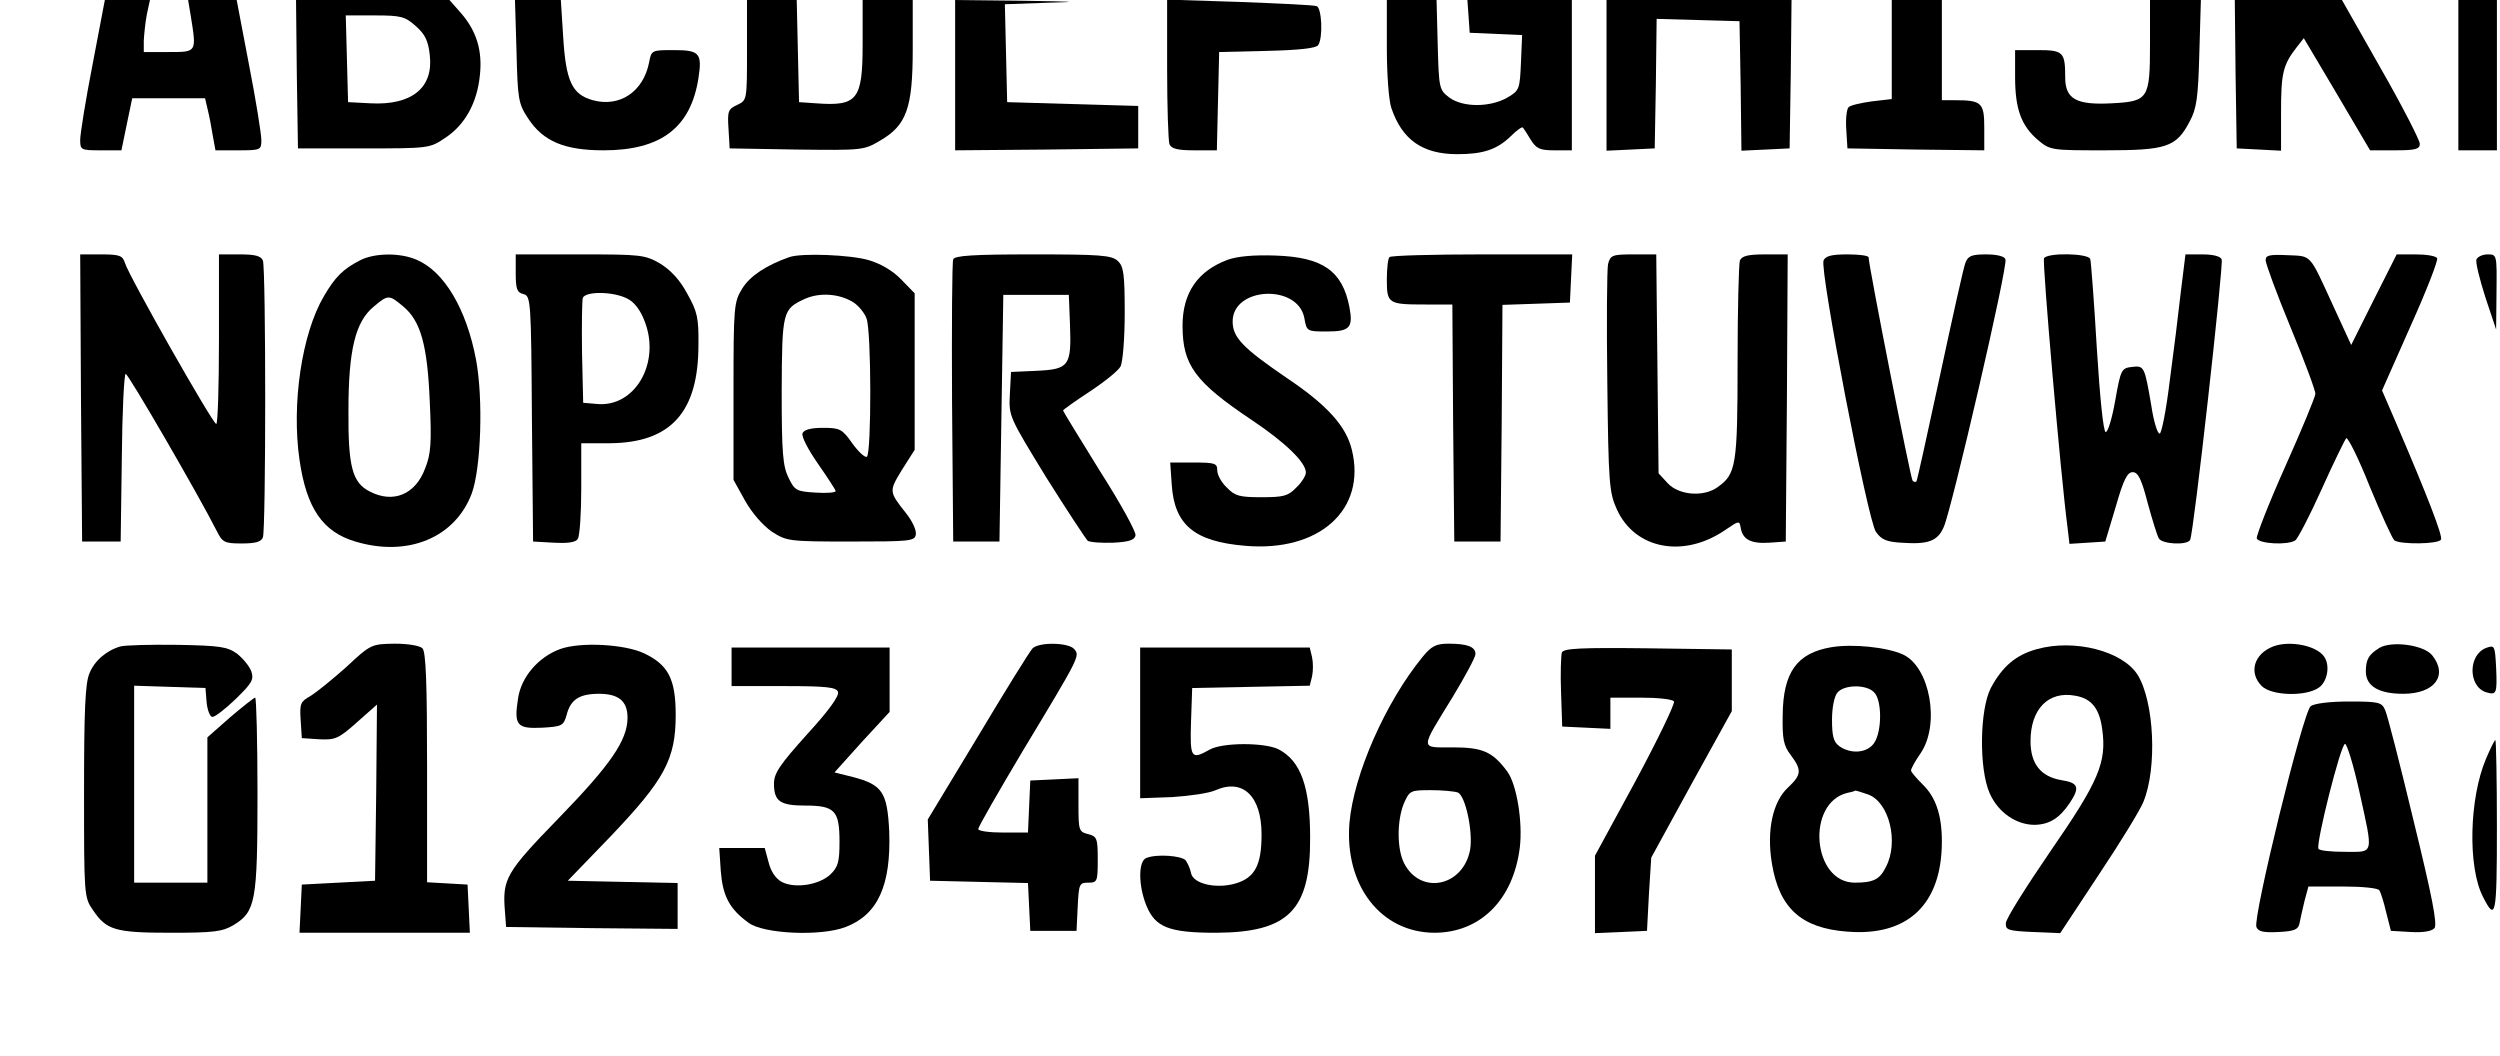 <?xml version="1.0" encoding="UTF-8" standalone="yes"?>
<svg version="1.0" xmlns="http://www.w3.org/2000/svg" width="646.966" height="273.306" viewBox="0 0 647 274" preserveAspectRatio="xMidYMid meet">
  <g transform="translate(0,274) scale(0.1,-0.1)" fill="#000000" stroke="none">
    <path d="M232 2572 c-18 -92 -32 -180 -32 -195 0 -26 2 -27 53 -27 l54 0 14
68 14 67 94 0 95 0 7 -30 c4 -16 10 -47 13 -67 l7 -38 59 0 c59 0 60 1 60 27
0 15 -14 103 -32 195 l-32 168 -63 0 -63 0 7 -42 c15 -94 16 -93 -57 -93 l-65
0 0 30 c1 17 4 47 8 68 l8 37 -59 0 -58 0 -32 -168z"/>
    <path d="M762 2548 l3 -193 171 0 c169 0 171 0 212 28 50 33 82 90 89 162 7
64 -9 115 -49 161 l-30 34 -199 0 -199 0 2 -192z m309 124 c24 -21 32 -38 36
-75 10 -85 -47 -131 -155 -125 l-57 3 -3 113 -3 112 76 0 c68 0 78 -3 106 -28z"/>
    <path d="M1332 2607 c3 -125 5 -136 30 -174 39 -60 95 -83 196 -83 149 0 226
59 246 187 10 65 3 73 -64 73 -57 0 -58 0 -64 -32 -15 -76 -76 -117 -146 -98
-54 15 -70 49 -77 166 l-6 94 -59 0 -60 0 4 -133z"/>
    <path d="M1930 2610 c0 -130 0 -130 -25 -142 -24 -11 -26 -16 -23 -62 l3 -51
174 -3 c170 -2 174 -2 216 23 69 40 85 84 85 238 l0 127 -65 0 -65 0 0 -114
c0 -145 -13 -162 -121 -154 l-44 3 -3 133 -3 132 -64 0 -65 0 0 -130z"/>
    <path d="M2470 2545 l0 -195 238 2 237 3 0 55 0 55 -170 5 -170 5 -3 127 -3
127 113 4 c85 2 70 3 -64 5 l-178 2 0 -195z"/>
    <path d="M3020 2561 c0 -99 3 -186 6 -195 5 -12 21 -16 65 -16 l58 0 3 128 3
127 125 3 c84 2 127 7 132 15 13 20 9 97 -4 101 -7 3 -97 7 -200 11 l-188 6 0
-180z"/>
    <path d="M3590 2616 c0 -68 5 -138 12 -157 28 -82 81 -119 171 -119 67 0 103
12 139 47 15 15 29 25 31 22 2 -2 11 -16 20 -31 15 -24 24 -28 62 -28 l45 0 0
195 0 195 -136 0 -135 0 3 -42 3 -43 68 -3 68 -3 -3 -71 c-3 -69 -4 -73 -35
-91 -45 -26 -116 -26 -151 0 -26 20 -27 23 -30 137 l-3 116 -64 0 -65 0 0
-124z"/>
    <path d="M4160 2545 l0 -196 63 3 62 3 3 168 2 168 108 -3 107 -3 3 -168 2
-168 63 3 62 3 3 193 2 192 -240 0 -240 0 0 -195z"/>
    <path d="M4900 2611 l0 -128 -52 -6 c-28 -4 -55 -10 -60 -15 -5 -5 -8 -31 -6
-58 l3 -49 178 -3 177 -2 0 59 c0 65 -7 71 -77 71 l-33 0 0 130 0 130 -65 0
-65 0 0 -129z"/>
    <path d="M5570 2627 c0 -144 -4 -150 -99 -155 -92 -5 -121 11 -121 67 0 66 -5
71 -71 71 l-59 0 0 -70 c0 -83 16 -126 59 -163 32 -27 35 -27 173 -27 161 0
186 8 221 75 18 33 22 62 25 178 l4 137 -66 0 -66 0 0 -113z"/>
    <path d="M5792 2548 l3 -193 58 -3 57 -3 0 101 c0 100 5 122 41 168 l18 23 86
-145 86 -146 64 0 c54 0 65 3 65 17 0 9 -45 97 -101 195 l-101 178 -139 0
-139 0 2 -192z"/>
    <path d="M6370 2545 l0 -195 50 0 50 0 0 195 0 195 -50 0 -50 0 0 -195z"/>
    <path d="M202 1708 l3 -373 50 0 50 0 3 218 c1 119 6 217 10 217 7 0 190 -316
236 -407 15 -30 20 -33 65 -33 35 0 51 4 55 16 8 20 8 698 0 718 -5 12 -20 16
-60 16 l-54 0 0 -220 c0 -121 -3 -220 -7 -220 -9 0 -227 384 -237 418 -6 19
-14 22 -62 22 l-54 0 2 -372z"/>
    <path d="M925 2064 c-43 -22 -64 -43 -93 -93 -57 -97 -84 -279 -63 -424 18
-125 60 -187 145 -212 136 -41 259 10 302 125 24 66 30 245 11 347 -25 132
-83 229 -154 259 -43 19 -111 18 -148 -2z m113 -119 c46 -38 63 -102 69 -248
5 -105 3 -135 -12 -172 -25 -68 -83 -92 -144 -60 -45 23 -56 64 -55 210 0 157
18 230 65 269 38 32 40 32 77 1z"/>
    <path d="M1330 2031 c0 -40 3 -50 20 -54 19 -5 20 -15 22 -324 l3 -318 54 -3
c37 -2 57 1 62 10 5 7 9 66 9 131 l0 117 73 0 c159 1 231 80 231 255 1 70 -3
87 -29 133 -19 36 -43 61 -70 78 -40 23 -50 24 -208 24 l-167 0 0 -49z m290
-66 c18 -9 34 -30 45 -60 41 -107 -26 -223 -125 -213 l-35 3 -3 129 c-1 72 0
136 2 143 7 18 80 17 116 -2z"/>
    <path d="M2040 2073 c-60 -21 -102 -49 -122 -81 -22 -36 -23 -45 -23 -267 l0
-230 30 -54 c18 -32 46 -64 69 -80 39 -25 43 -26 205 -26 153 0 166 1 169 18
2 11 -9 35 -25 55 -45 57 -45 57 -11 113 l33 52 0 203 0 203 -35 36 c-21 22
-53 41 -84 50 -47 14 -174 19 -206 8z m167 -118 c13 -9 28 -27 33 -41 13 -32
13 -351 1 -359 -5 -3 -22 13 -38 35 -26 37 -32 40 -76 40 -32 0 -49 -5 -53
-14 -3 -9 15 -43 40 -79 25 -36 46 -68 46 -71 0 -4 -24 -6 -52 -4 -49 3 -54 5
-70 38 -15 30 -18 64 -18 225 1 208 2 213 61 240 39 17 90 13 126 -10z"/>
    <path d="M2465 2067 c-3 -6 -4 -174 -3 -372 l3 -360 60 0 60 0 5 320 5 320 85
0 85 0 3 -77 c4 -107 -2 -116 -86 -120 l-67 -3 -3 -58 c-3 -57 -2 -58 94 -215
54 -86 103 -160 108 -165 6 -4 36 -6 66 -5 41 2 56 7 58 19 2 9 -40 85 -93
168 -52 84 -95 154 -95 156 0 2 31 24 69 49 38 25 74 54 80 65 6 11 11 73 11
139 0 102 -3 121 -18 135 -16 15 -47 17 -221 17 -152 0 -203 -3 -206 -13z"/>
    <path d="M3177 2066 c-78 -29 -117 -86 -117 -171 0 -102 32 -146 180 -245 88
-59 140 -110 140 -136 0 -8 -11 -26 -25 -39 -21 -22 -33 -25 -90 -25 -57 0
-69 3 -90 25 -14 13 -25 33 -25 45 0 18 -6 20 -61 20 l-61 0 4 -58 c7 -104 59
-147 190 -158 193 -17 316 94 277 250 -15 61 -65 116 -168 185 -114 78 -141
105 -141 147 0 90 169 98 186 9 6 -35 7 -35 59 -35 59 0 68 10 58 63 -18 94
-69 130 -192 134 -57 2 -99 -2 -124 -11z"/>
    <path d="M3597 2073 c-4 -3 -7 -30 -7 -59 0 -62 4 -64 101 -64 l69 0 2 -307 3
-308 60 0 60 0 3 307 2 307 88 3 87 3 3 63 3 62 -234 0 c-128 0 -237 -3 -240
-7z"/>
    <path d="M4164 2055 c-3 -13 -4 -152 -2 -307 3 -264 5 -286 25 -330 47 -103
173 -127 281 -53 35 24 37 25 40 6 5 -31 27 -42 74 -39 l43 3 3 373 2 372 -59
0 c-44 0 -60 -4 -65 -16 -3 -9 -6 -128 -6 -265 0 -268 -4 -289 -52 -323 -36
-26 -100 -21 -129 10 l-24 26 -3 284 -3 284 -59 0 c-55 0 -60 -2 -66 -25z"/>
    <path d="M4723 2064 c-10 -26 115 -676 136 -704 14 -20 28 -26 66 -28 70 -5
94 4 110 41 20 44 167 678 160 694 -2 8 -22 13 -50 13 -38 0 -47 -4 -54 -22
-5 -13 -34 -144 -66 -293 -32 -148 -59 -272 -61 -274 -2 -2 -7 -2 -10 2 -5 5
-114 558 -114 579 0 5 -25 8 -55 8 -41 0 -57 -4 -62 -16z"/>
    <path d="M5295 2070 c-5 -8 44 -571 61 -698 l5 -43 47 3 46 3 27 90 c20 70 30
90 44 90 14 0 23 -18 39 -80 12 -44 25 -86 29 -92 9 -15 73 -18 81 -4 9 14 87
713 82 728 -3 8 -22 13 -50 13 l-44 0 -12 -97 c-6 -54 -19 -159 -29 -233 -9
-74 -21 -135 -26 -135 -6 0 -16 34 -22 75 -17 99 -18 102 -50 98 -27 -3 -29
-7 -43 -86 -8 -46 -19 -83 -25 -83 -6 1 -15 89 -23 218 -7 120 -15 224 -17
231 -5 15 -111 17 -120 2z"/>
    <path d="M5870 2065 c0 -9 29 -88 65 -175 36 -87 65 -165 64 -172 0 -7 -35
-92 -78 -188 -43 -96 -76 -181 -74 -187 6 -14 80 -18 100 -5 6 4 37 63 68 132
31 69 60 128 64 133 4 4 32 -52 61 -125 30 -73 59 -136 64 -140 16 -11 114
-10 121 2 5 9 -35 113 -118 306 l-35 81 74 167 c41 91 72 171 69 176 -3 6 -28
10 -56 10 l-49 0 -59 -117 -59 -118 -46 100 c-64 139 -55 130 -120 133 -46 2
-56 0 -56 -13z"/>
    <path d="M6417 2067 c-3 -7 8 -51 23 -98 l28 -84 1 98 c1 96 1 97 -23 97 -13
0 -26 -6 -29 -13z"/>
    <path d="M305 1063 c-36 -10 -68 -37 -81 -70 -11 -25 -14 -98 -14 -306 0 -269
0 -275 23 -308 35 -52 57 -59 202 -59 113 0 134 3 163 20 57 35 62 60 62 340
0 137 -3 250 -6 250 -3 0 -32 -23 -65 -51 l-59 -52 0 -188 0 -189 -95 0 -95 0
0 255 0 256 93 -3 92 -3 3 -37 c2 -21 9 -38 15 -38 7 0 34 21 61 47 42 41 47
50 40 71 -5 14 -22 34 -37 46 -25 18 -44 21 -155 23 -70 1 -136 -1 -147 -4z"/>
    <path d="M890 1009 c-36 -32 -78 -66 -93 -75 -25 -14 -28 -19 -25 -62 l3 -47
45 -3 c41 -2 50 1 98 44 l52 46 -2 -229 -3 -228 -95 -5 -95 -5 -3 -63 -3 -62
221 0 221 0 -3 63 -3 62 -52 3 -53 3 0 298 c0 218 -3 300 -12 309 -7 7 -38 12
-72 12 -60 -1 -62 -1 -126 -61z"/>
    <path d="M1445 1056 c-57 -21 -101 -73 -109 -128 -11 -70 -3 -79 62 -76 52 3
56 5 64 33 10 40 33 55 84 55 51 0 74 -19 74 -62 0 -58 -43 -121 -177 -259
-139 -143 -148 -159 -141 -244 l3 -40 223 -3 222 -2 0 60 0 59 -142 3 -143 3
111 115 c140 147 169 200 169 315 0 93 -19 130 -82 160 -51 24 -166 30 -218
11z"/>
    <path d="M2671 1058 c-7 -7 -71 -110 -142 -229 l-130 -215 3 -80 3 -79 127 -3
127 -3 3 -62 3 -62 60 0 60 0 3 63 c3 58 4 62 27 62 24 0 25 3 25 60 0 55 -2
60 -25 66 -24 6 -25 10 -25 76 l0 69 -62 -3 -63 -3 -3 -67 -3 -68 -64 0 c-36
0 -65 4 -65 9 0 6 52 96 115 202 149 247 149 247 134 265 -14 17 -90 19 -108
2z"/>
    <path d="M3683 1036 c-96 -117 -179 -305 -190 -431 -13 -162 81 -284 220 -285
119 0 205 85 222 221 8 66 -8 165 -33 198 -38 51 -64 62 -141 62 -86 0 -86 -9
0 131 32 53 59 103 59 111 0 19 -21 27 -70 27 -32 0 -44 -6 -67 -34z m91 -352
c20 -8 40 -102 32 -149 -18 -95 -128 -118 -171 -35 -19 37 -19 110 -1 155 15
34 17 35 70 35 30 0 61 -3 70 -6z"/>
    <path d="M4744 1061 c-90 -15 -126 -65 -127 -177 -1 -61 2 -78 21 -103 29 -39
28 -51 -7 -84 -40 -37 -56 -112 -42 -197 19 -116 76 -168 195 -177 158 -13
246 71 246 234 0 69 -16 115 -50 148 -16 16 -30 32 -30 36 0 5 11 25 25 45 51
75 24 224 -46 256 -42 19 -130 28 -185 19z m110 -117 c21 -20 21 -102 0 -132
-18 -26 -60 -29 -90 -8 -15 11 -19 26 -19 69 0 31 6 61 14 70 17 21 75 22 95
1z m-16 -265 c55 -19 81 -123 47 -188 -16 -33 -33 -41 -81 -41 -110 0 -127
207 -19 233 11 2 20 5 21 6 1 0 15 -4 32 -10z"/>
    <path d="M5277 1056 c-55 -15 -90 -45 -120 -101 -29 -56 -31 -210 -3 -273 22
-50 69 -82 117 -82 38 1 64 17 91 57 27 41 22 52 -22 59 -53 9 -80 42 -80 101
0 84 47 131 116 118 42 -7 63 -33 70 -87 12 -86 -9 -135 -134 -316 -63 -92
-116 -176 -116 -187 -1 -18 6 -20 70 -23 l71 -3 101 153 c56 84 108 169 115
188 36 88 28 259 -15 329 -39 62 -164 94 -261 67z"/>
    <path d="M5890 1063 c-50 -19 -65 -68 -30 -103 25 -25 114 -28 148 -4 22 15
30 57 14 80 -19 29 -89 43 -132 27z"/>
    <path d="M6165 1059 c-27 -17 -35 -29 -35 -61 0 -38 33 -58 97 -58 82 0 117
48 75 100 -22 27 -105 38 -137 19z"/>
    <path d="M6442 1059 c-47 -18 -47 -100 0 -115 27 -8 29 -4 26 64 -3 57 -4 59
-26 51z"/>
    <path d="M1890 1010 l0 -50 135 0 c112 0 137 -3 141 -15 4 -10 -24 -49 -80
-110 -71 -79 -86 -101 -86 -128 0 -46 16 -57 81 -57 77 0 89 -13 89 -94 0 -53
-4 -66 -24 -85 -29 -27 -92 -37 -126 -19 -16 9 -28 27 -34 51 l-10 37 -59 0
-59 0 4 -60 c5 -64 22 -98 72 -134 38 -29 188 -36 252 -11 84 32 118 109 113
248 -5 102 -18 121 -94 141 l-48 12 71 79 72 78 0 84 0 83 -205 0 -205 0 0
-50z"/>
    <path d="M2950 864 l0 -195 83 3 c45 3 96 10 113 18 71 31 119 -16 119 -115 0
-79 -17 -112 -67 -127 -51 -15 -111 -1 -116 27 -2 11 -9 26 -14 33 -11 12 -75
17 -102 6 -21 -8 -21 -71 0 -123 23 -57 59 -71 181 -71 188 1 245 58 244 247
0 131 -24 199 -82 229 -36 18 -146 18 -179 -1 -48 -27 -51 -22 -48 73 l3 87
152 3 153 3 6 24 c3 14 3 36 0 50 l-6 25 -220 0 -220 0 0 -196z"/>
    <path d="M4044 1047 c-2 -8 -4 -54 -2 -103 l3 -89 63 -3 62 -3 0 41 0 40 79 0
c44 0 83 -4 86 -10 3 -5 -41 -97 -99 -205 l-106 -195 0 -100 0 -101 68 3 67 3
5 95 6 95 104 190 105 190 0 80 0 80 -218 3 c-175 2 -218 0 -223 -11z"/>
    <path d="M5987 908 c-20 -15 -150 -547 -141 -573 5 -12 18 -15 58 -13 42 2 51
7 54 23 2 11 8 37 13 58 l10 37 89 0 c51 0 92 -4 95 -10 4 -6 12 -32 18 -58
l12 -47 51 -3 c33 -2 55 2 62 10 8 10 -6 82 -54 278 -35 146 -68 275 -74 288
-9 20 -16 22 -93 22 -51 0 -90 -5 -100 -12z m126 -221 c37 -168 39 -157 -37
-157 -36 0 -67 3 -69 8 -7 13 58 272 69 272 5 0 22 -55 37 -123z"/>
    <path d="M6442 772 c-44 -103 -48 -282 -8 -359 33 -65 36 -50 36 181 0 124 -2
226 -4 226 -2 0 -13 -22 -24 -48z"/>
  </g>
</svg>